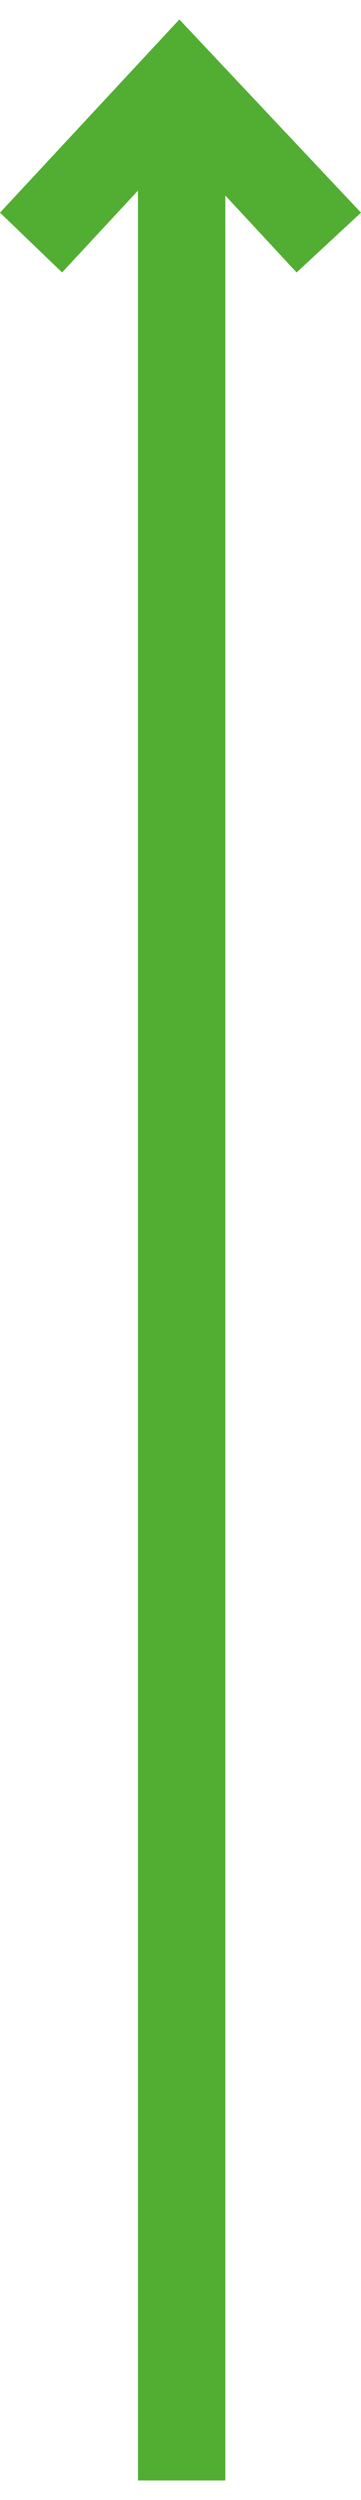 <?xml version="1.0"?>
<svg xmlns="http://www.w3.org/2000/svg" viewBox="0 0 15.7 107" width="13" height="90">
<path fill="#52ae32" d="M6 2.8h3.8V107H6z"/>
<path fill="#52ae32" d="M12.9 11L7.8 5.5 2.7 11 0 8.4 7.8 0l7.9 8.4z"/>
</svg>
